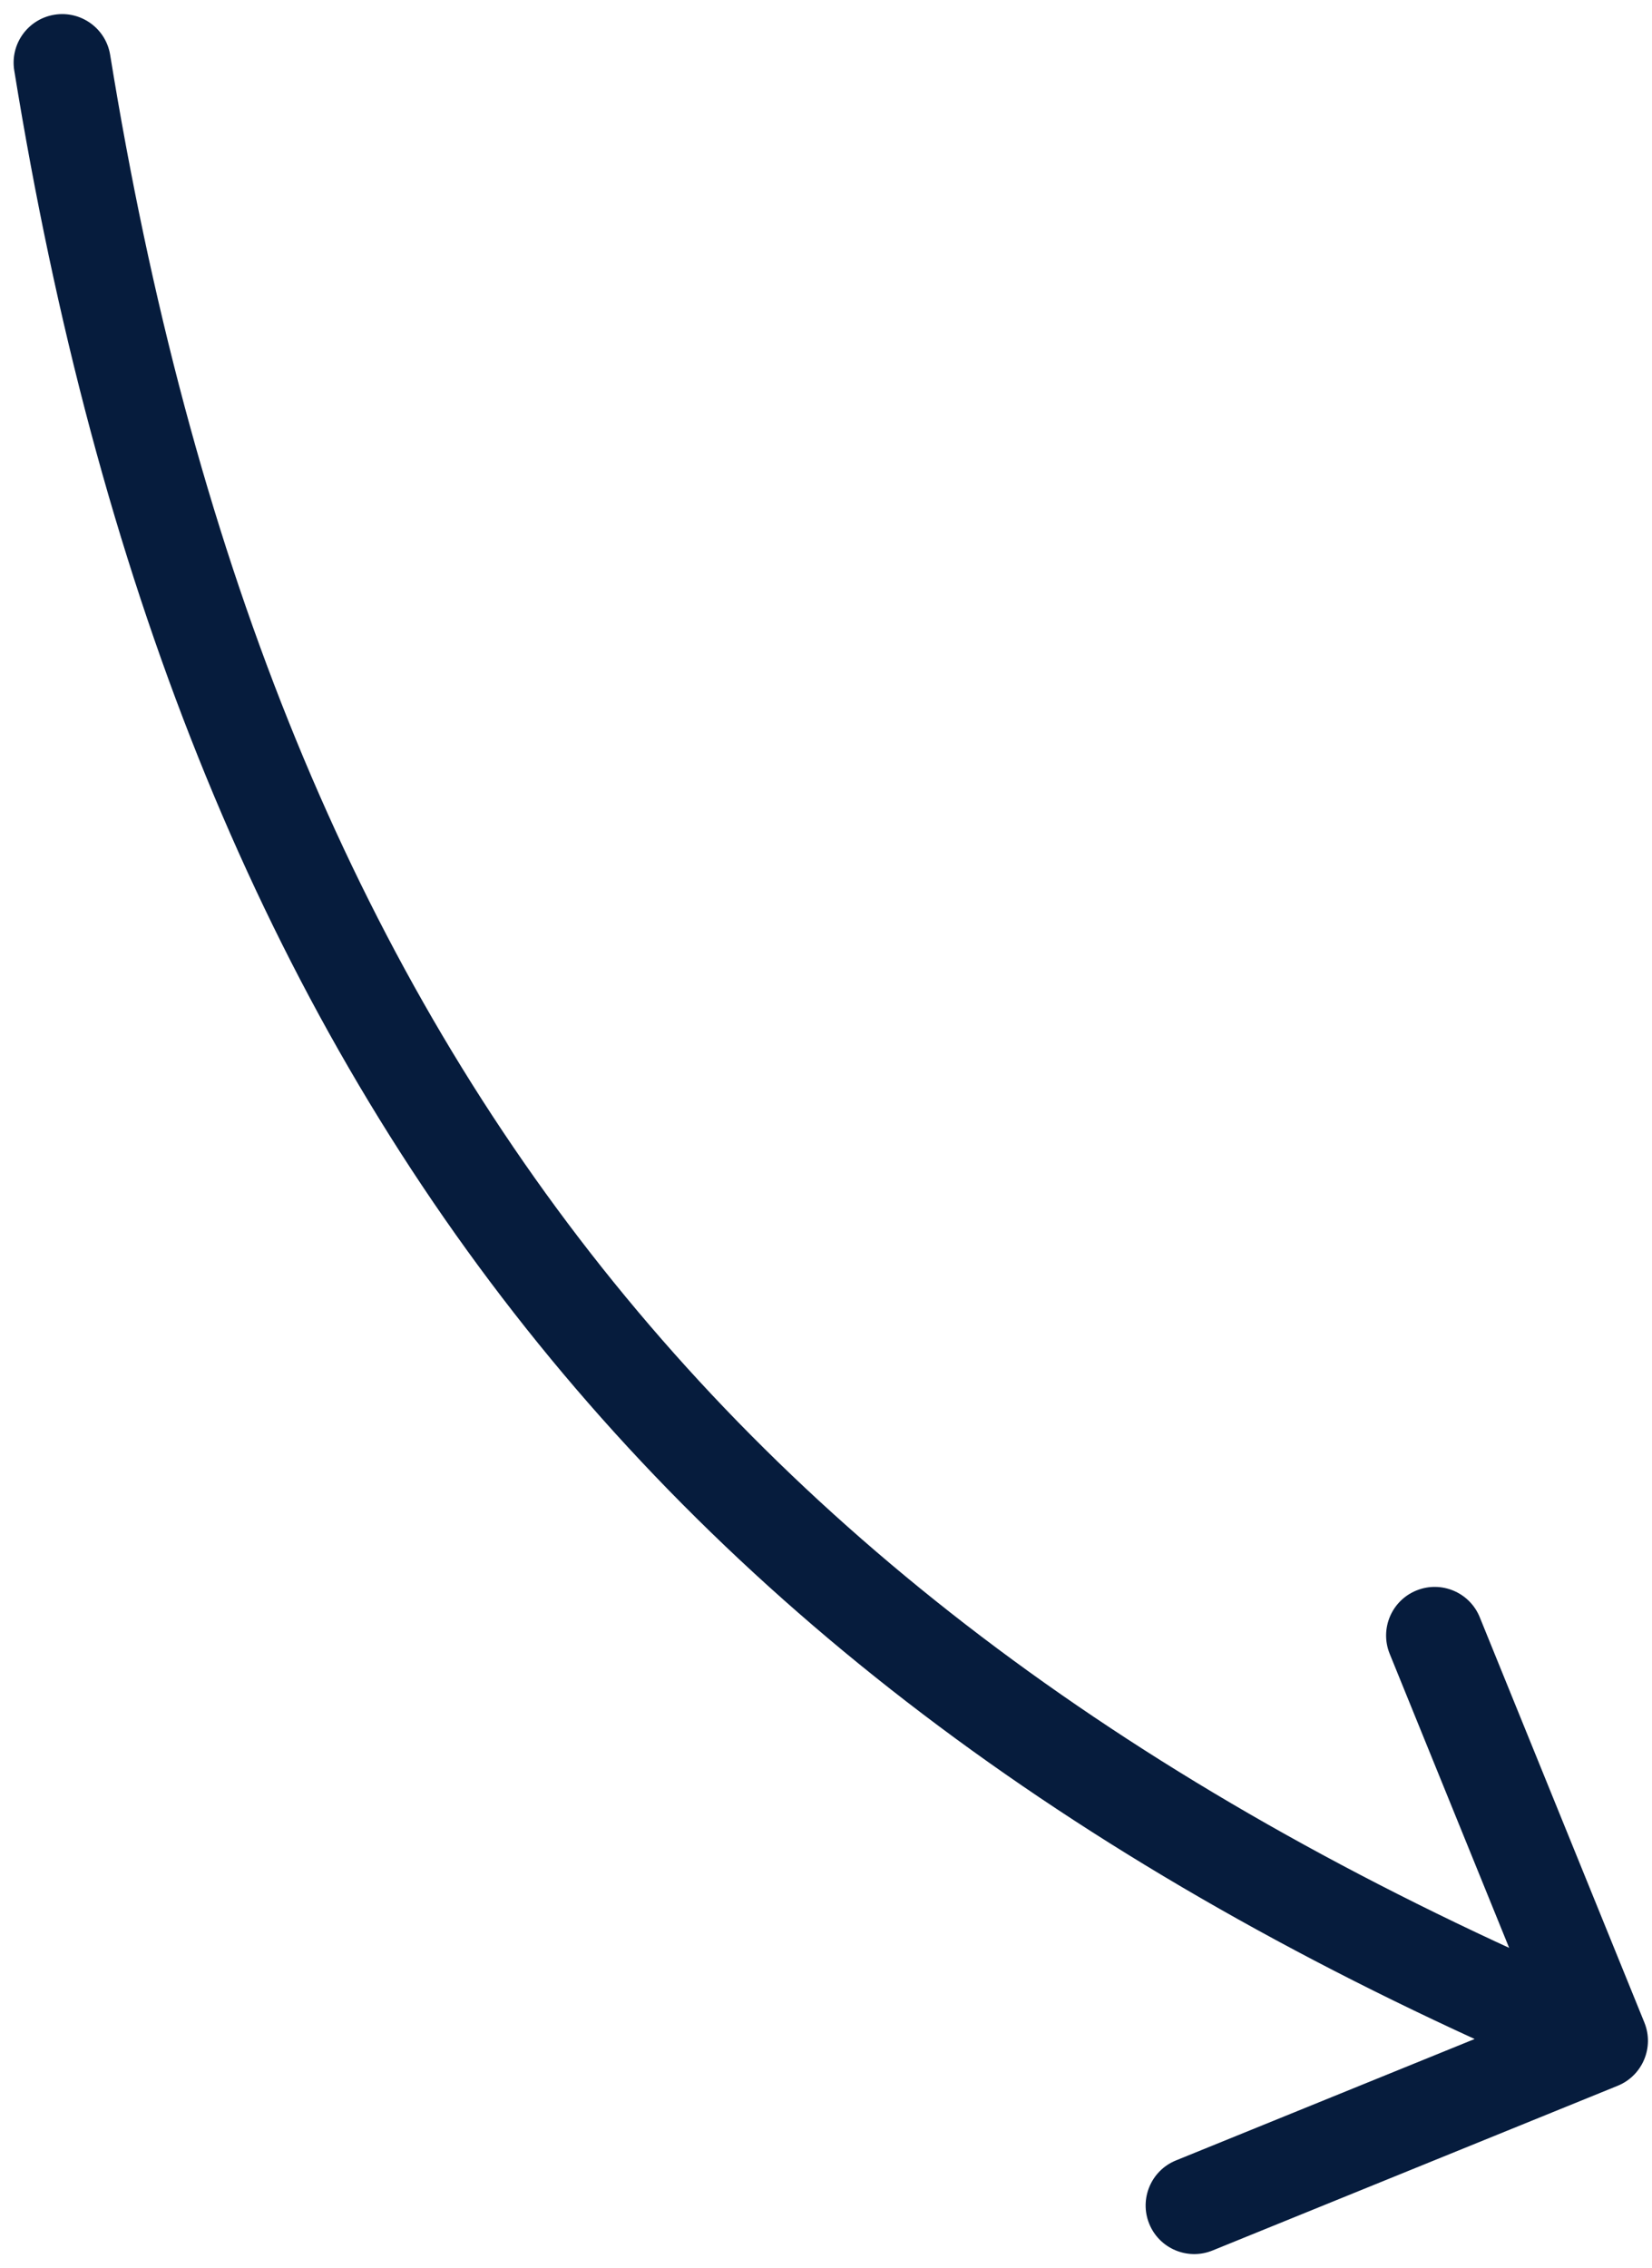 <?xml version="1.0" encoding="UTF-8"?> <svg xmlns="http://www.w3.org/2000/svg" width="51" height="70" viewBox="0 0 51 70" fill="none"> <path d="M3.401 1.695C3.269 0.877 2.498 0.322 1.681 0.454C0.863 0.587 0.307 1.357 0.44 2.175L3.401 1.695ZM49.94 64.369C50.707 64.057 51.076 63.182 50.764 62.415L45.682 49.908C45.37 49.141 44.495 48.772 43.727 49.084C42.96 49.395 42.59 50.27 42.902 51.038L47.42 62.155L36.303 66.673C35.536 66.985 35.167 67.86 35.478 68.627C35.79 69.395 36.665 69.764 37.433 69.452L49.94 64.369ZM0.44 2.175C2.965 17.765 7.925 30.335 15.866 40.517C23.808 50.7 34.655 58.395 48.791 64.362L49.958 61.598C36.174 55.78 25.789 48.361 18.232 38.672C10.674 28.981 5.867 16.92 3.401 1.695L0.44 2.175Z" fill="#061C3D"></path> </svg> 